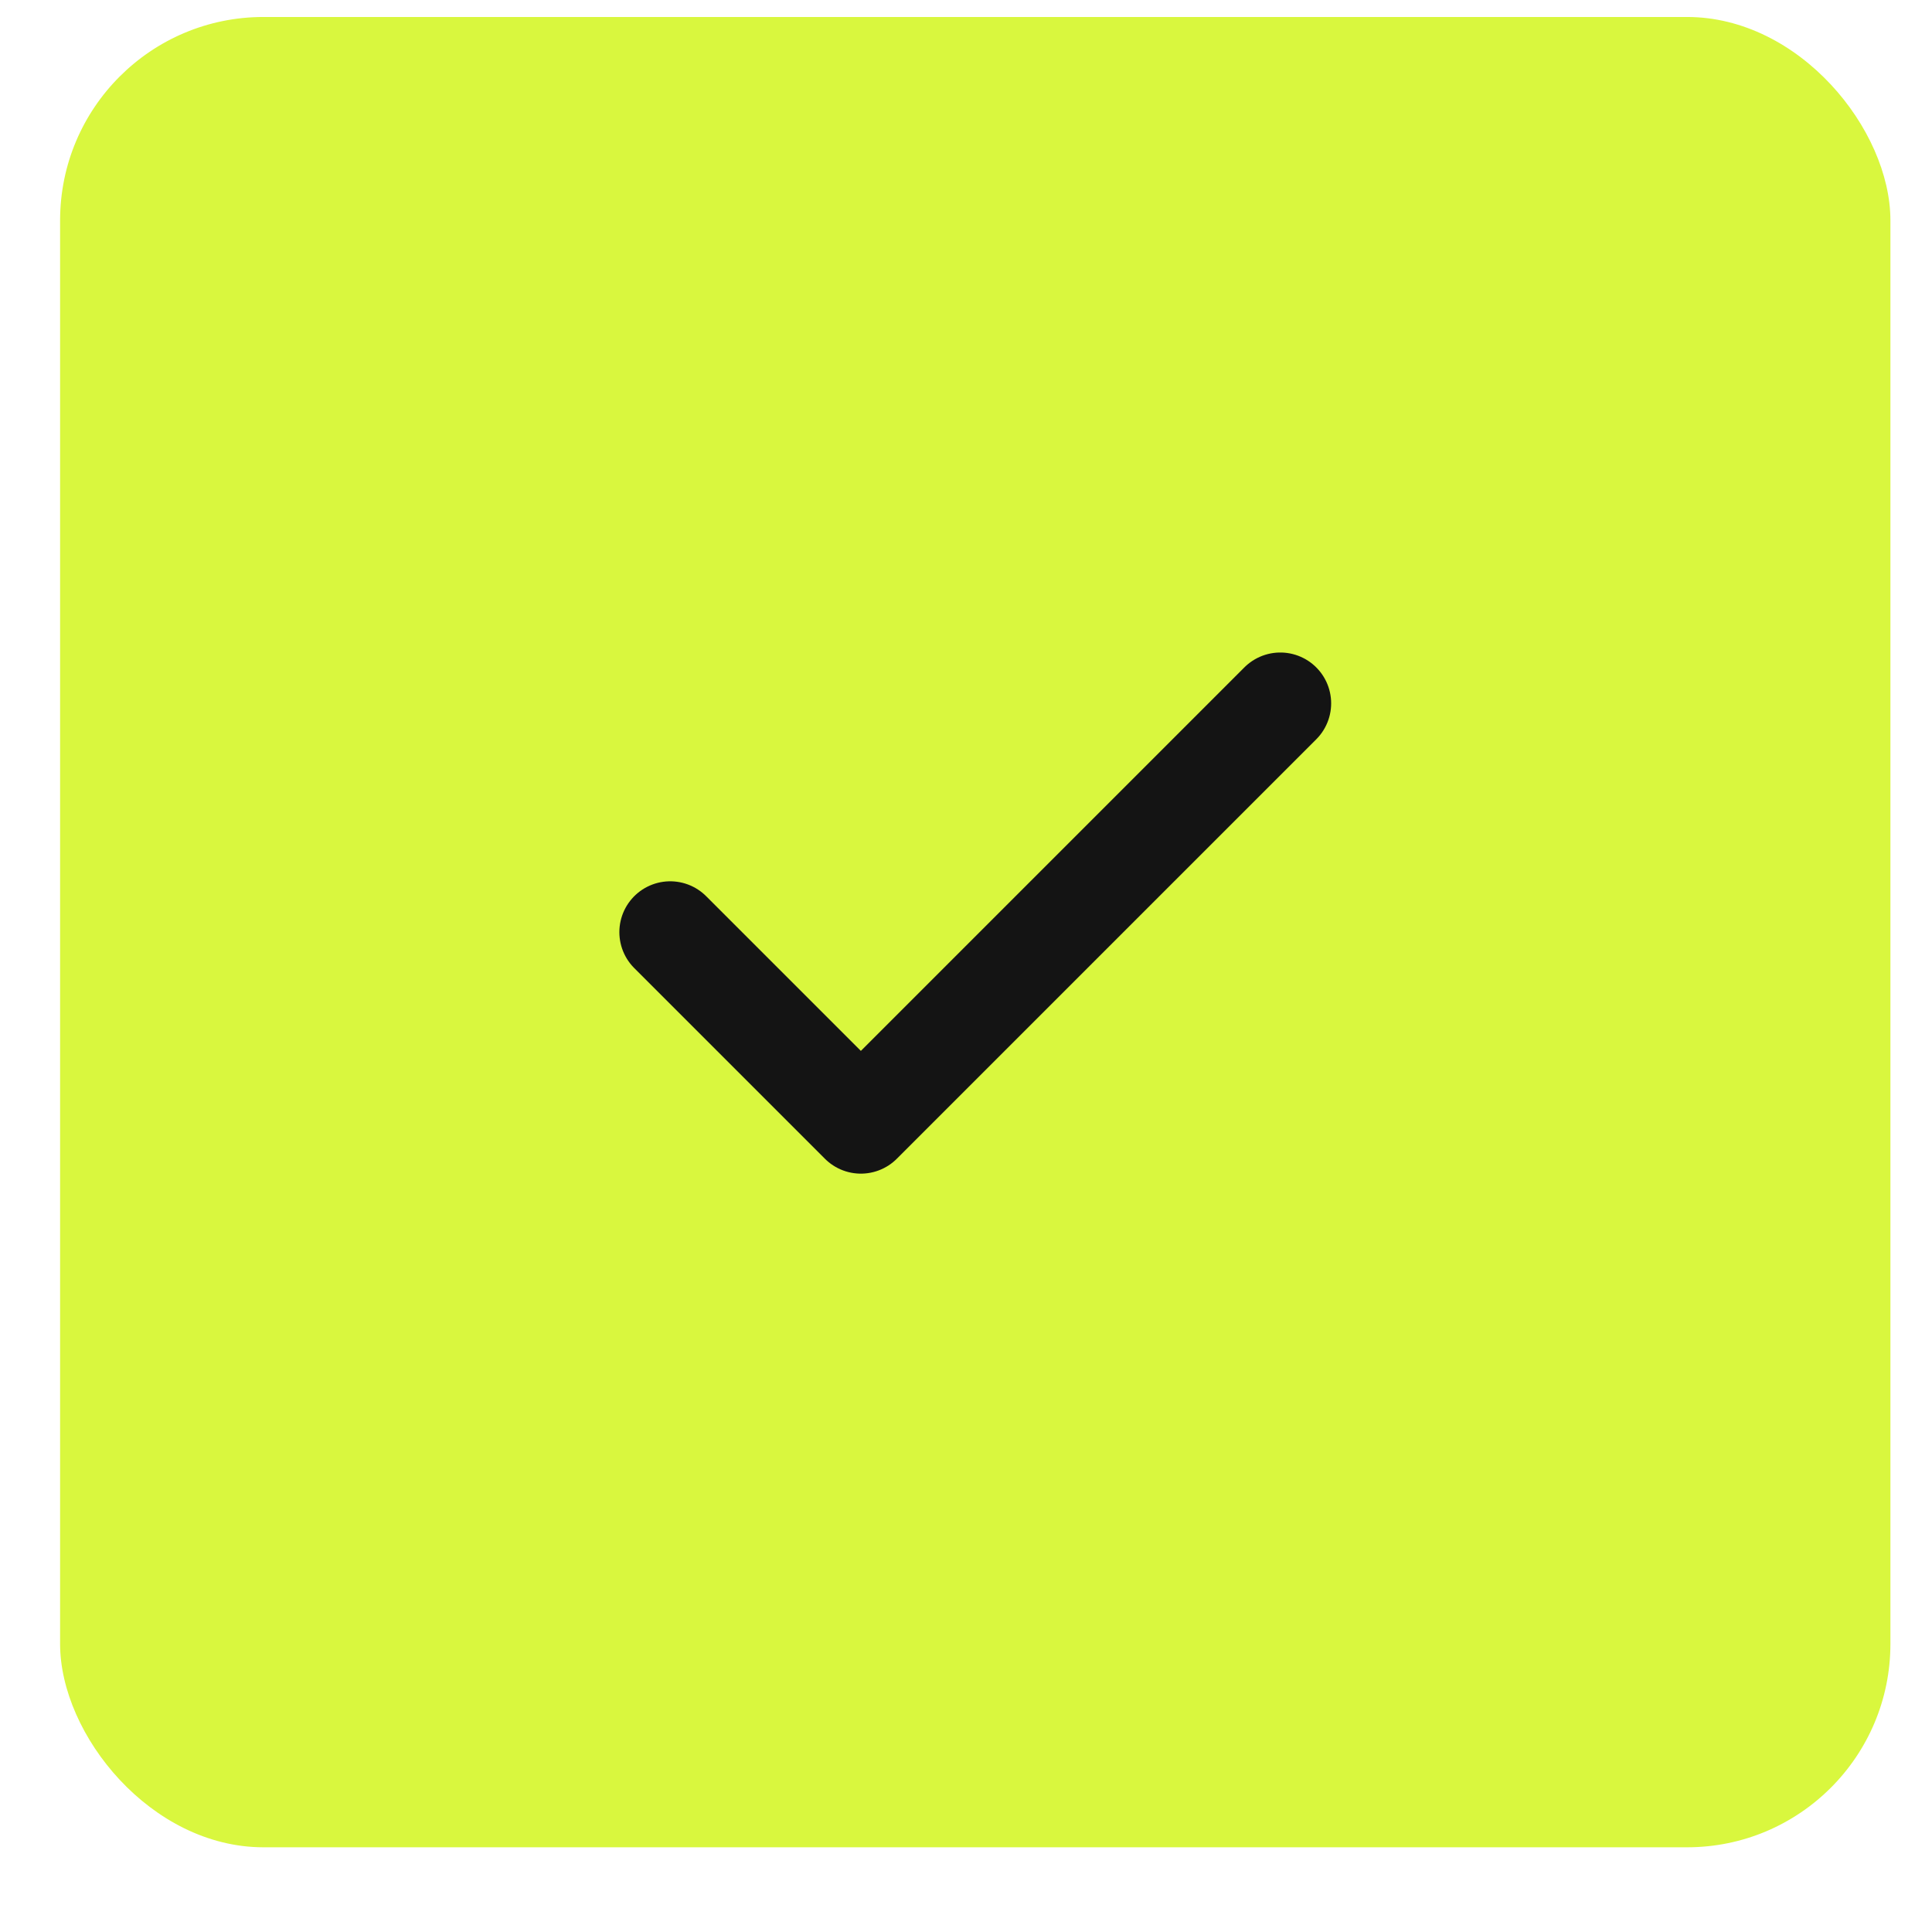<?xml version="1.0" encoding="UTF-8"?> <svg xmlns="http://www.w3.org/2000/svg" width="19" height="19" viewBox="0 0 19 19" fill="none"><rect x="0.591" y="0.167" width="18" height="18" rx="2" fill="#D9F73E"></rect><path d="M12.591 6.917L8.466 11.042L6.591 9.167" stroke="#141414" stroke-linecap="round" stroke-linejoin="round"></path></svg> 